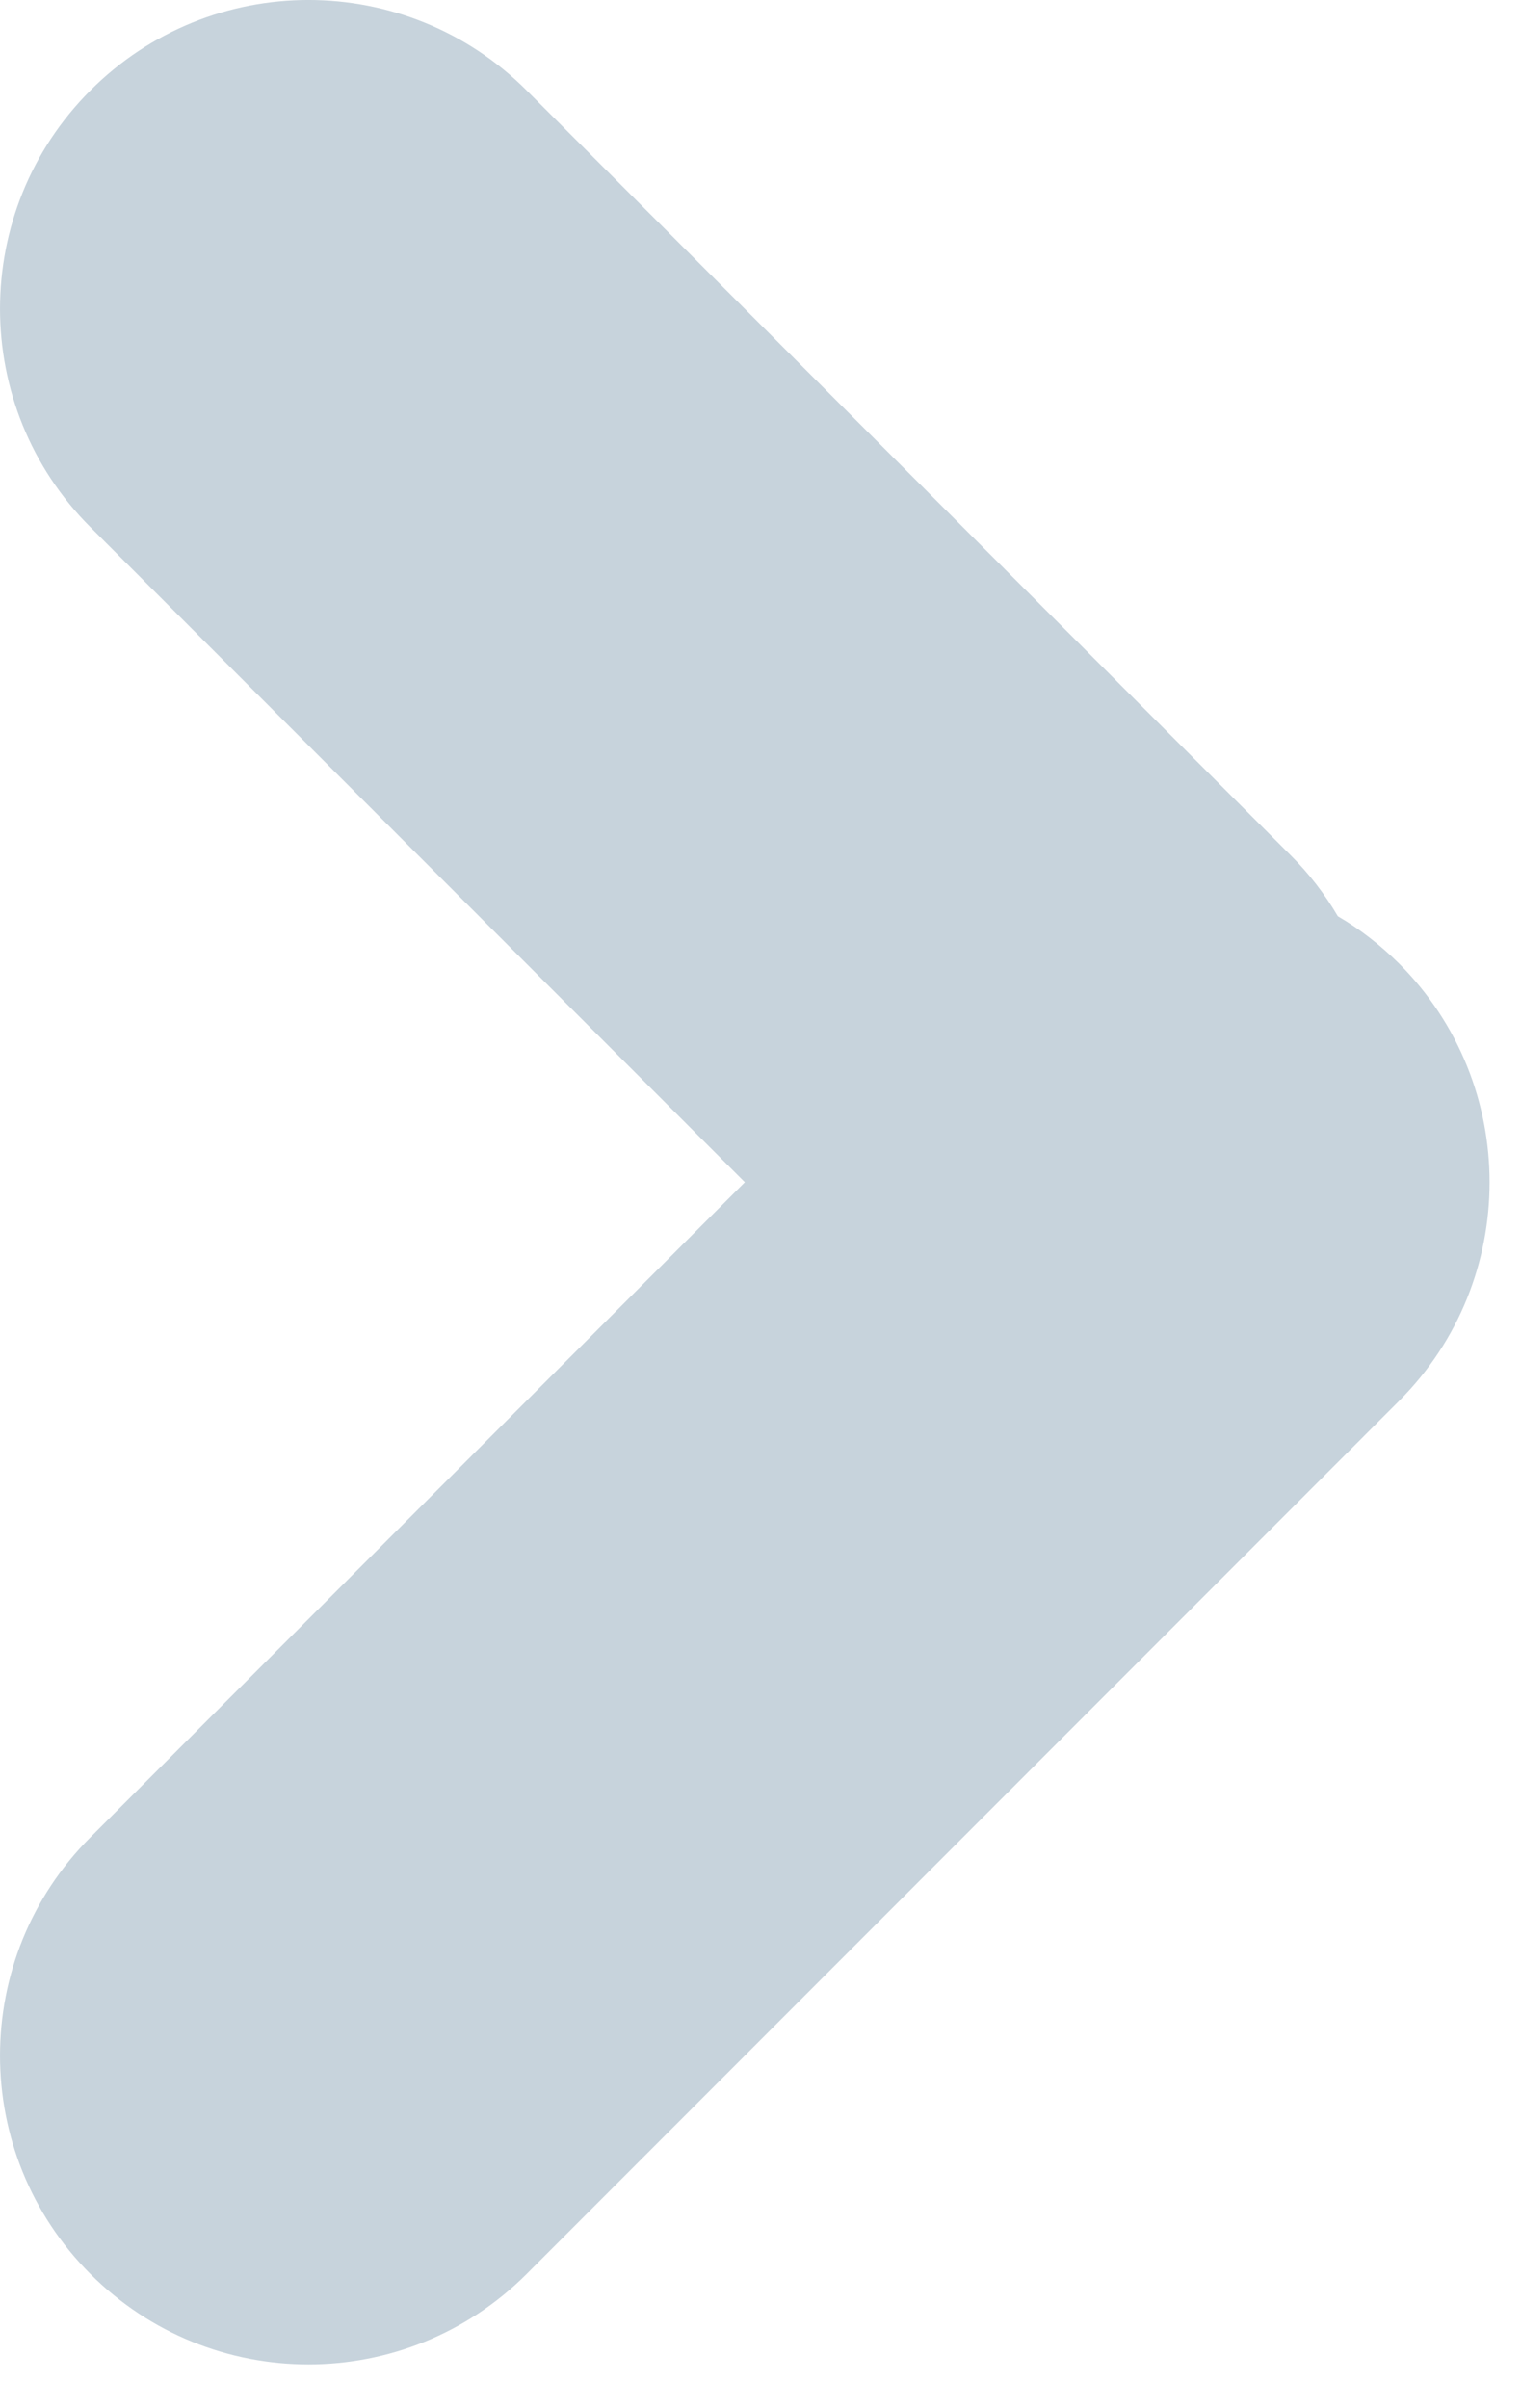 <svg width="24" height="38" viewBox="0 0 24 38" fill="none" xmlns="http://www.w3.org/2000/svg">
<path fill-rule="evenodd" clip-rule="evenodd" d="M8.31 1.427C6.408 -0.476 3.325 -0.476 1.426 1.427C-0.475 3.33 -0.475 6.415 1.426 8.318L11.753 18.655L1.426 28.992C-0.475 30.895 -0.475 33.978 1.426 35.882C3.325 37.785 6.408 37.785 8.31 35.882L22.08 22.102C23.979 20.198 23.979 17.112 22.08 15.208C21.782 14.913 21.457 14.659 21.11 14.458C20.906 14.11 20.656 13.784 20.357 13.487L8.31 1.427Z" fill="#C7D3DC"/>
</svg>
